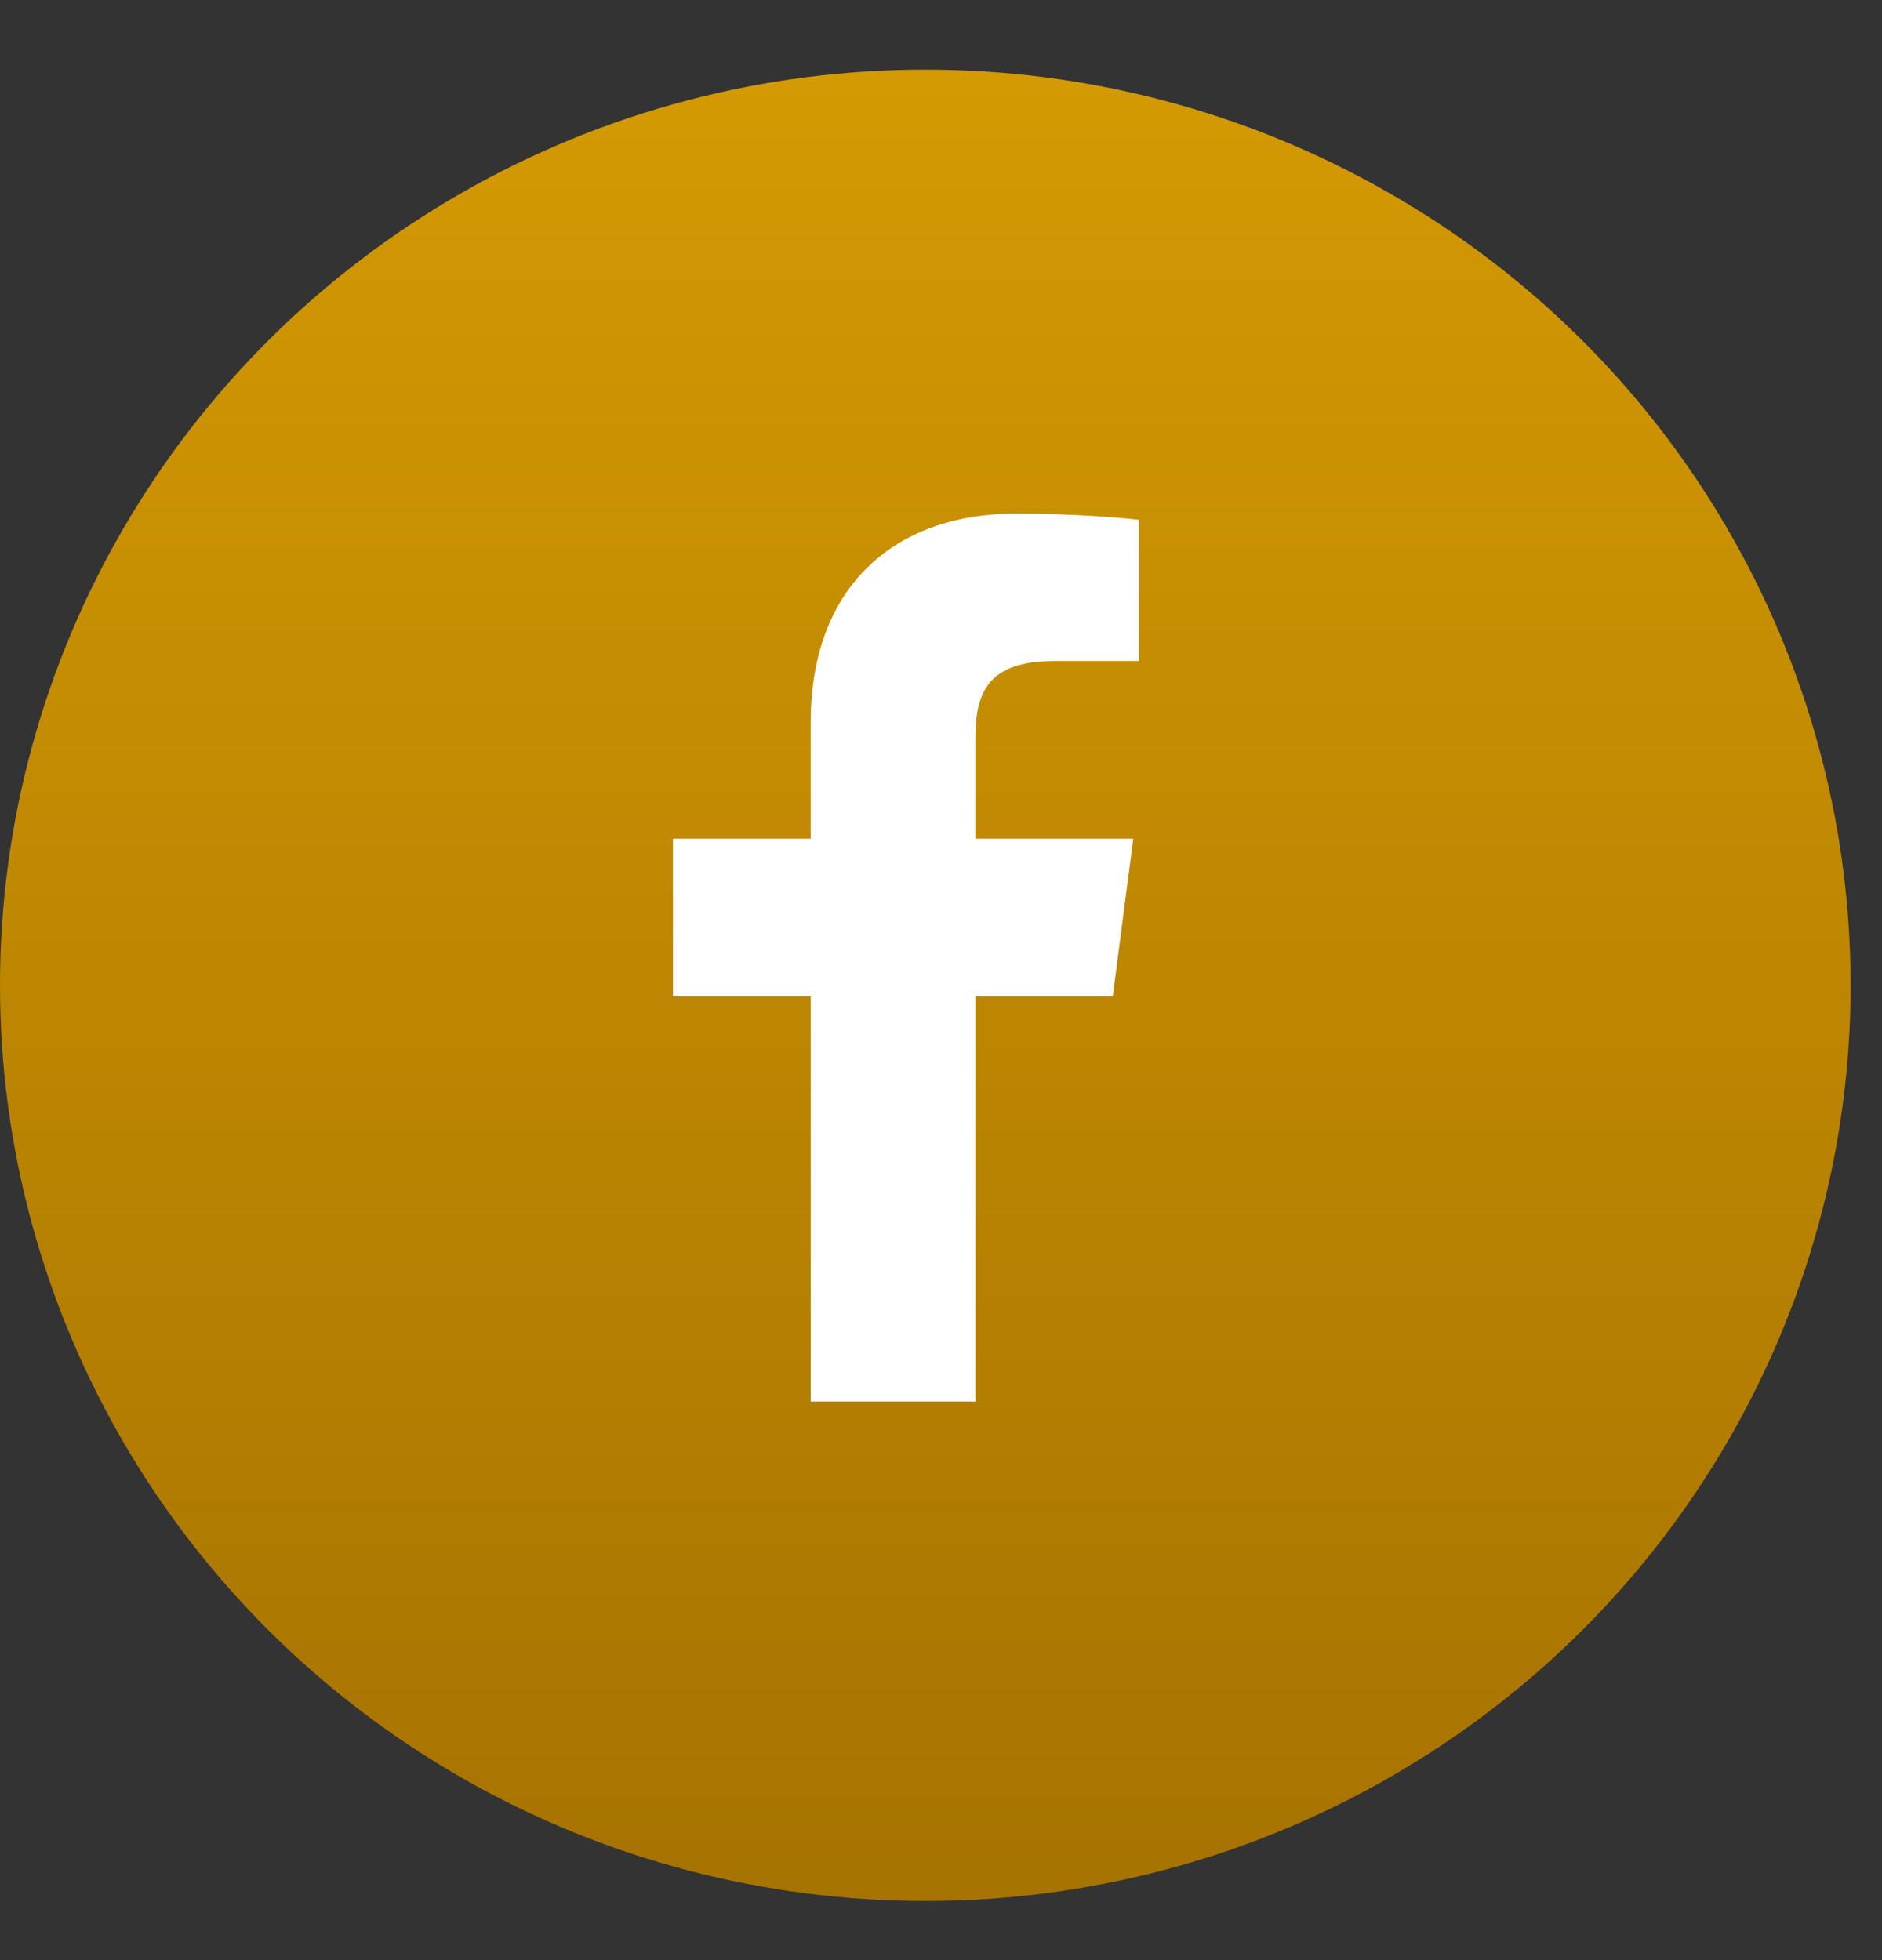 <svg xmlns="http://www.w3.org/2000/svg" fill="none" viewBox="0 0 24 25" height="25" width="24">
<rect x="0" y="0" width="24" height="25" fill="#333333" stroke="none"/>
<ellipse fill="url(#paint0_linear_183_1535)" ry="11.679" rx="11.8" cy="12.567" cx="11.8"></ellipse>
<path fill="white" d="M12.439 17.876V12.71H14.19L14.452 10.697H12.439V9.411C12.439 8.828 12.601 8.431 13.447 8.431L14.523 8.431V6.63C14.337 6.606 13.698 6.551 12.954 6.551C11.401 6.551 10.338 7.489 10.338 9.212V10.697H8.582V12.71H10.338V17.876H12.439Z"></path>
<defs>
<linearGradient gradientUnits="userSpaceOnUse" y2="24.246" x2="11.8" y1="0.888" x1="11.8" id="paint0_linear_183_1535">
<stop stop-color="#D39A03"></stop>
<stop stop-color="#A77301" offset="1"></stop>
</linearGradient>
</defs>
</svg>
